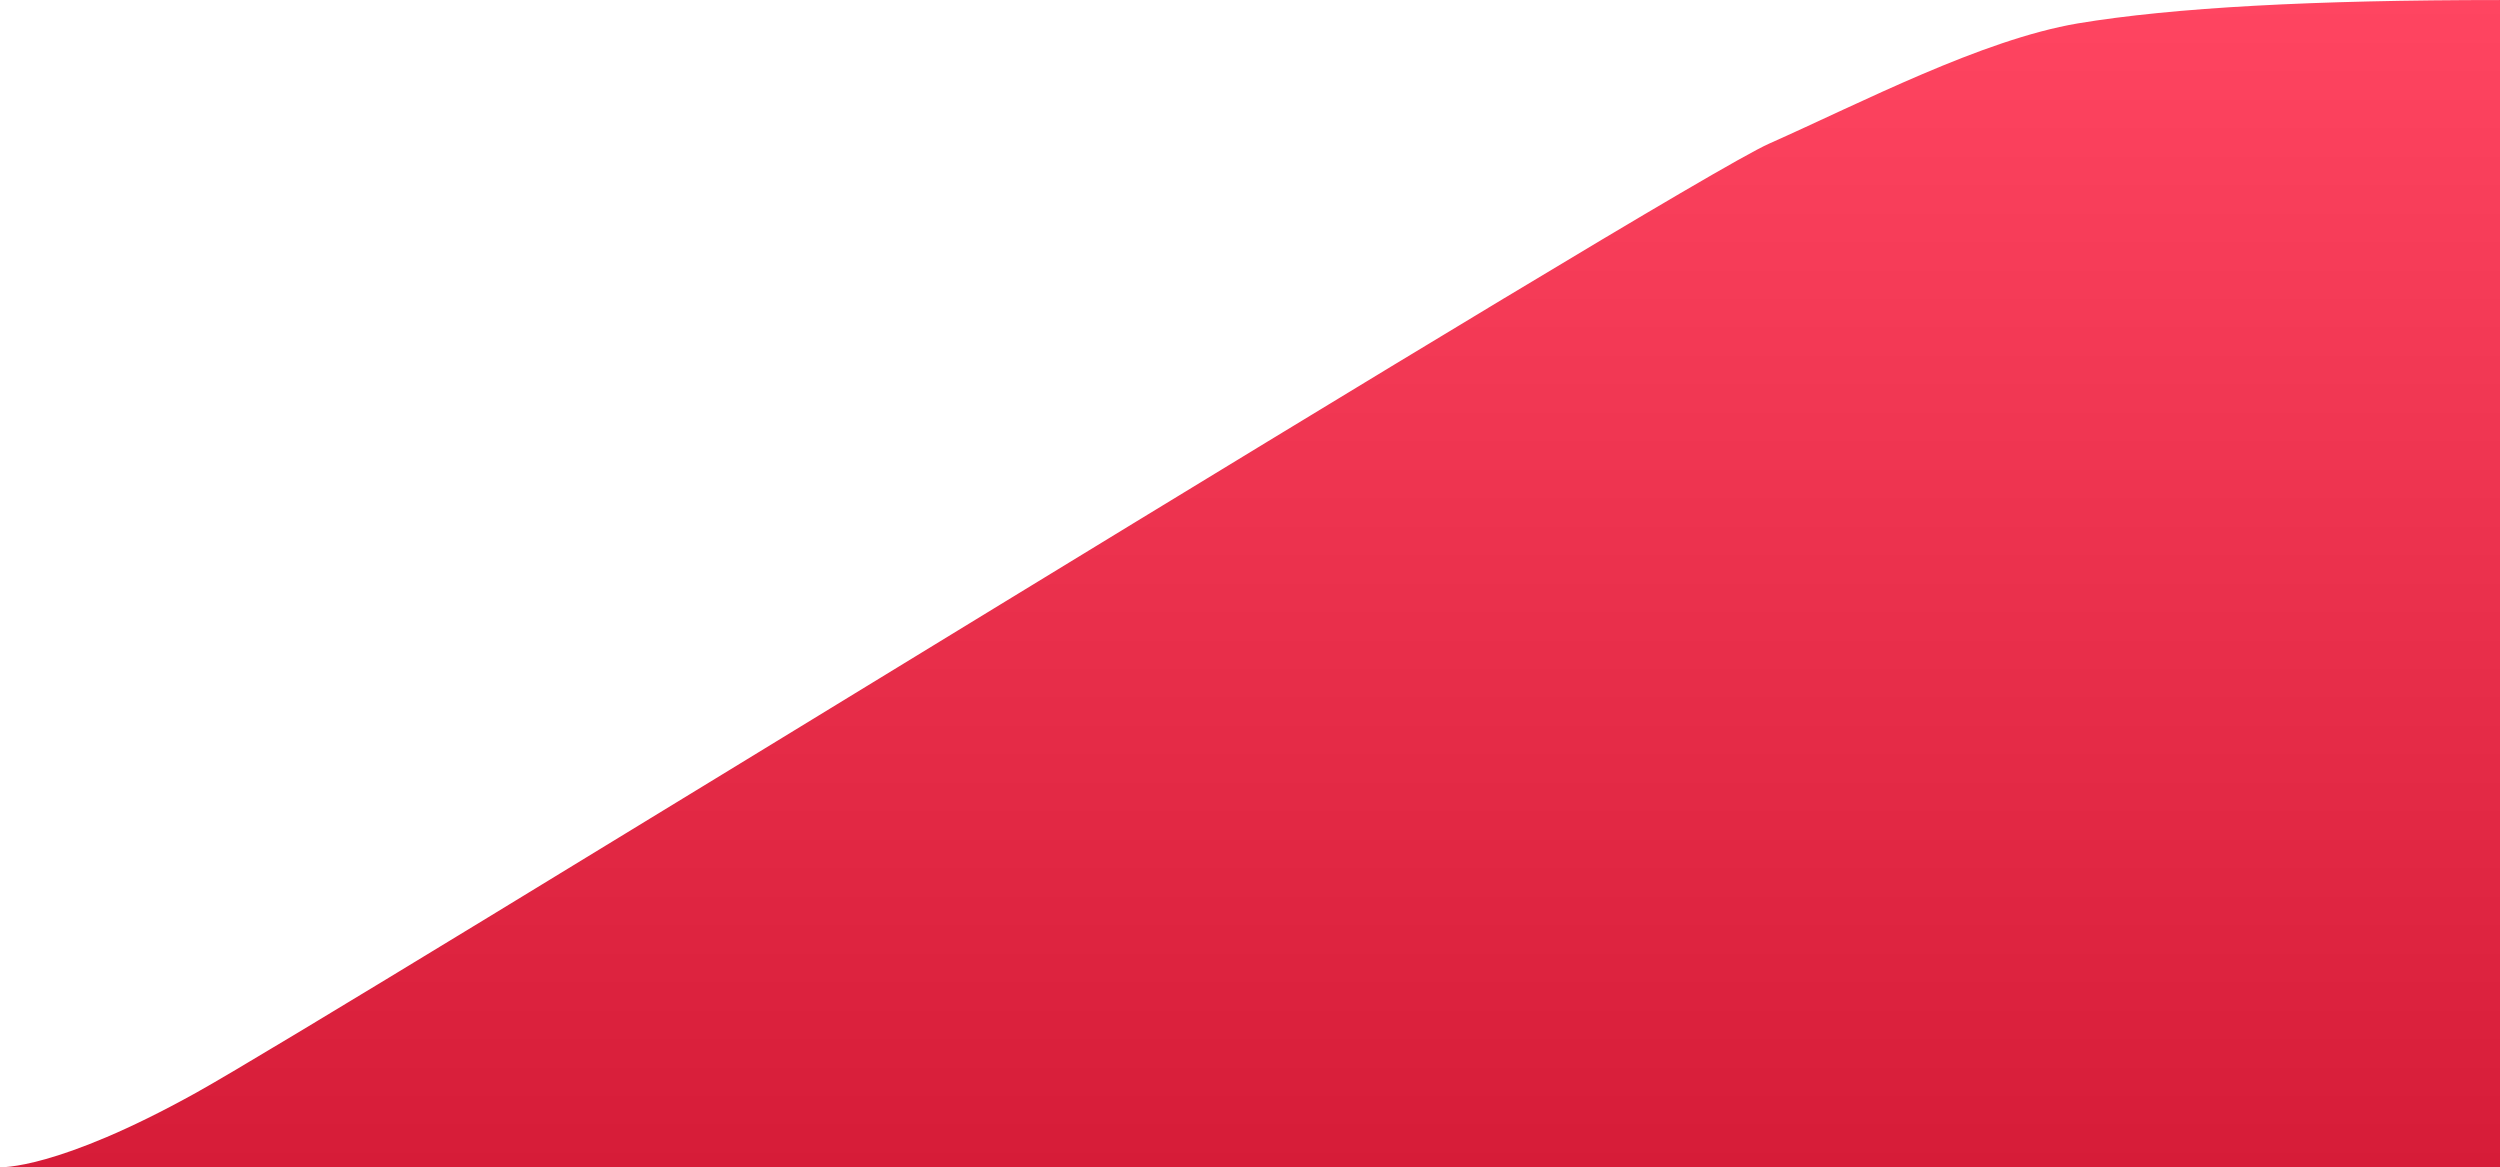 <?xml version="1.0" encoding="UTF-8"?>
<!DOCTYPE svg PUBLIC "-//W3C//DTD SVG 1.1//EN" "http://www.w3.org/Graphics/SVG/1.1/DTD/svg11.dtd">
<!-- Creator: CorelDRAW -->
<svg xmlns="http://www.w3.org/2000/svg" xml:space="preserve" width="287px" height="134px" version="1.1" style="shape-rendering:geometricPrecision; text-rendering:geometricPrecision; image-rendering:optimizeQuality; fill-rule:evenodd; clip-rule:evenodd"
viewBox="0 0 70.49 32.91"
 xmlns:xlink="http://www.w3.org/1999/xlink"
 xmlns:xodm="http://www.corel.com/coreldraw/odm/2003">
 <defs>
  <style type="text/css">
   <![CDATA[
    .fil0 {fill:url(#id0);fill-rule:nonzero}
   ]]>
  </style>
  <linearGradient id="id0" gradientUnits="userSpaceOnUse" x1="35.24" y1="0" x2="35.24" y2="32.91">
   <stop offset="0" style="stop-opacity:1; stop-color:#FF4561"/>
   <stop offset="1" style="stop-opacity:1; stop-color:#D61C38"/>
  </linearGradient>
 </defs>
 <g id="Livello_x0020_1">
  <path id="Path_8" class="fil0" d="M70.49 0l0 32.91 -70.49 0c0,0 1.59,0.09 5.53,-2.1 3.93,-2.18 41.74,-25.6 44.35,-26.76 2.61,-1.16 6,-2.93 8.7,-3.39 2.7,-0.45 6.65,-0.66 11.91,-0.66z" data-name="Path 8"/>
 </g>
</svg>
